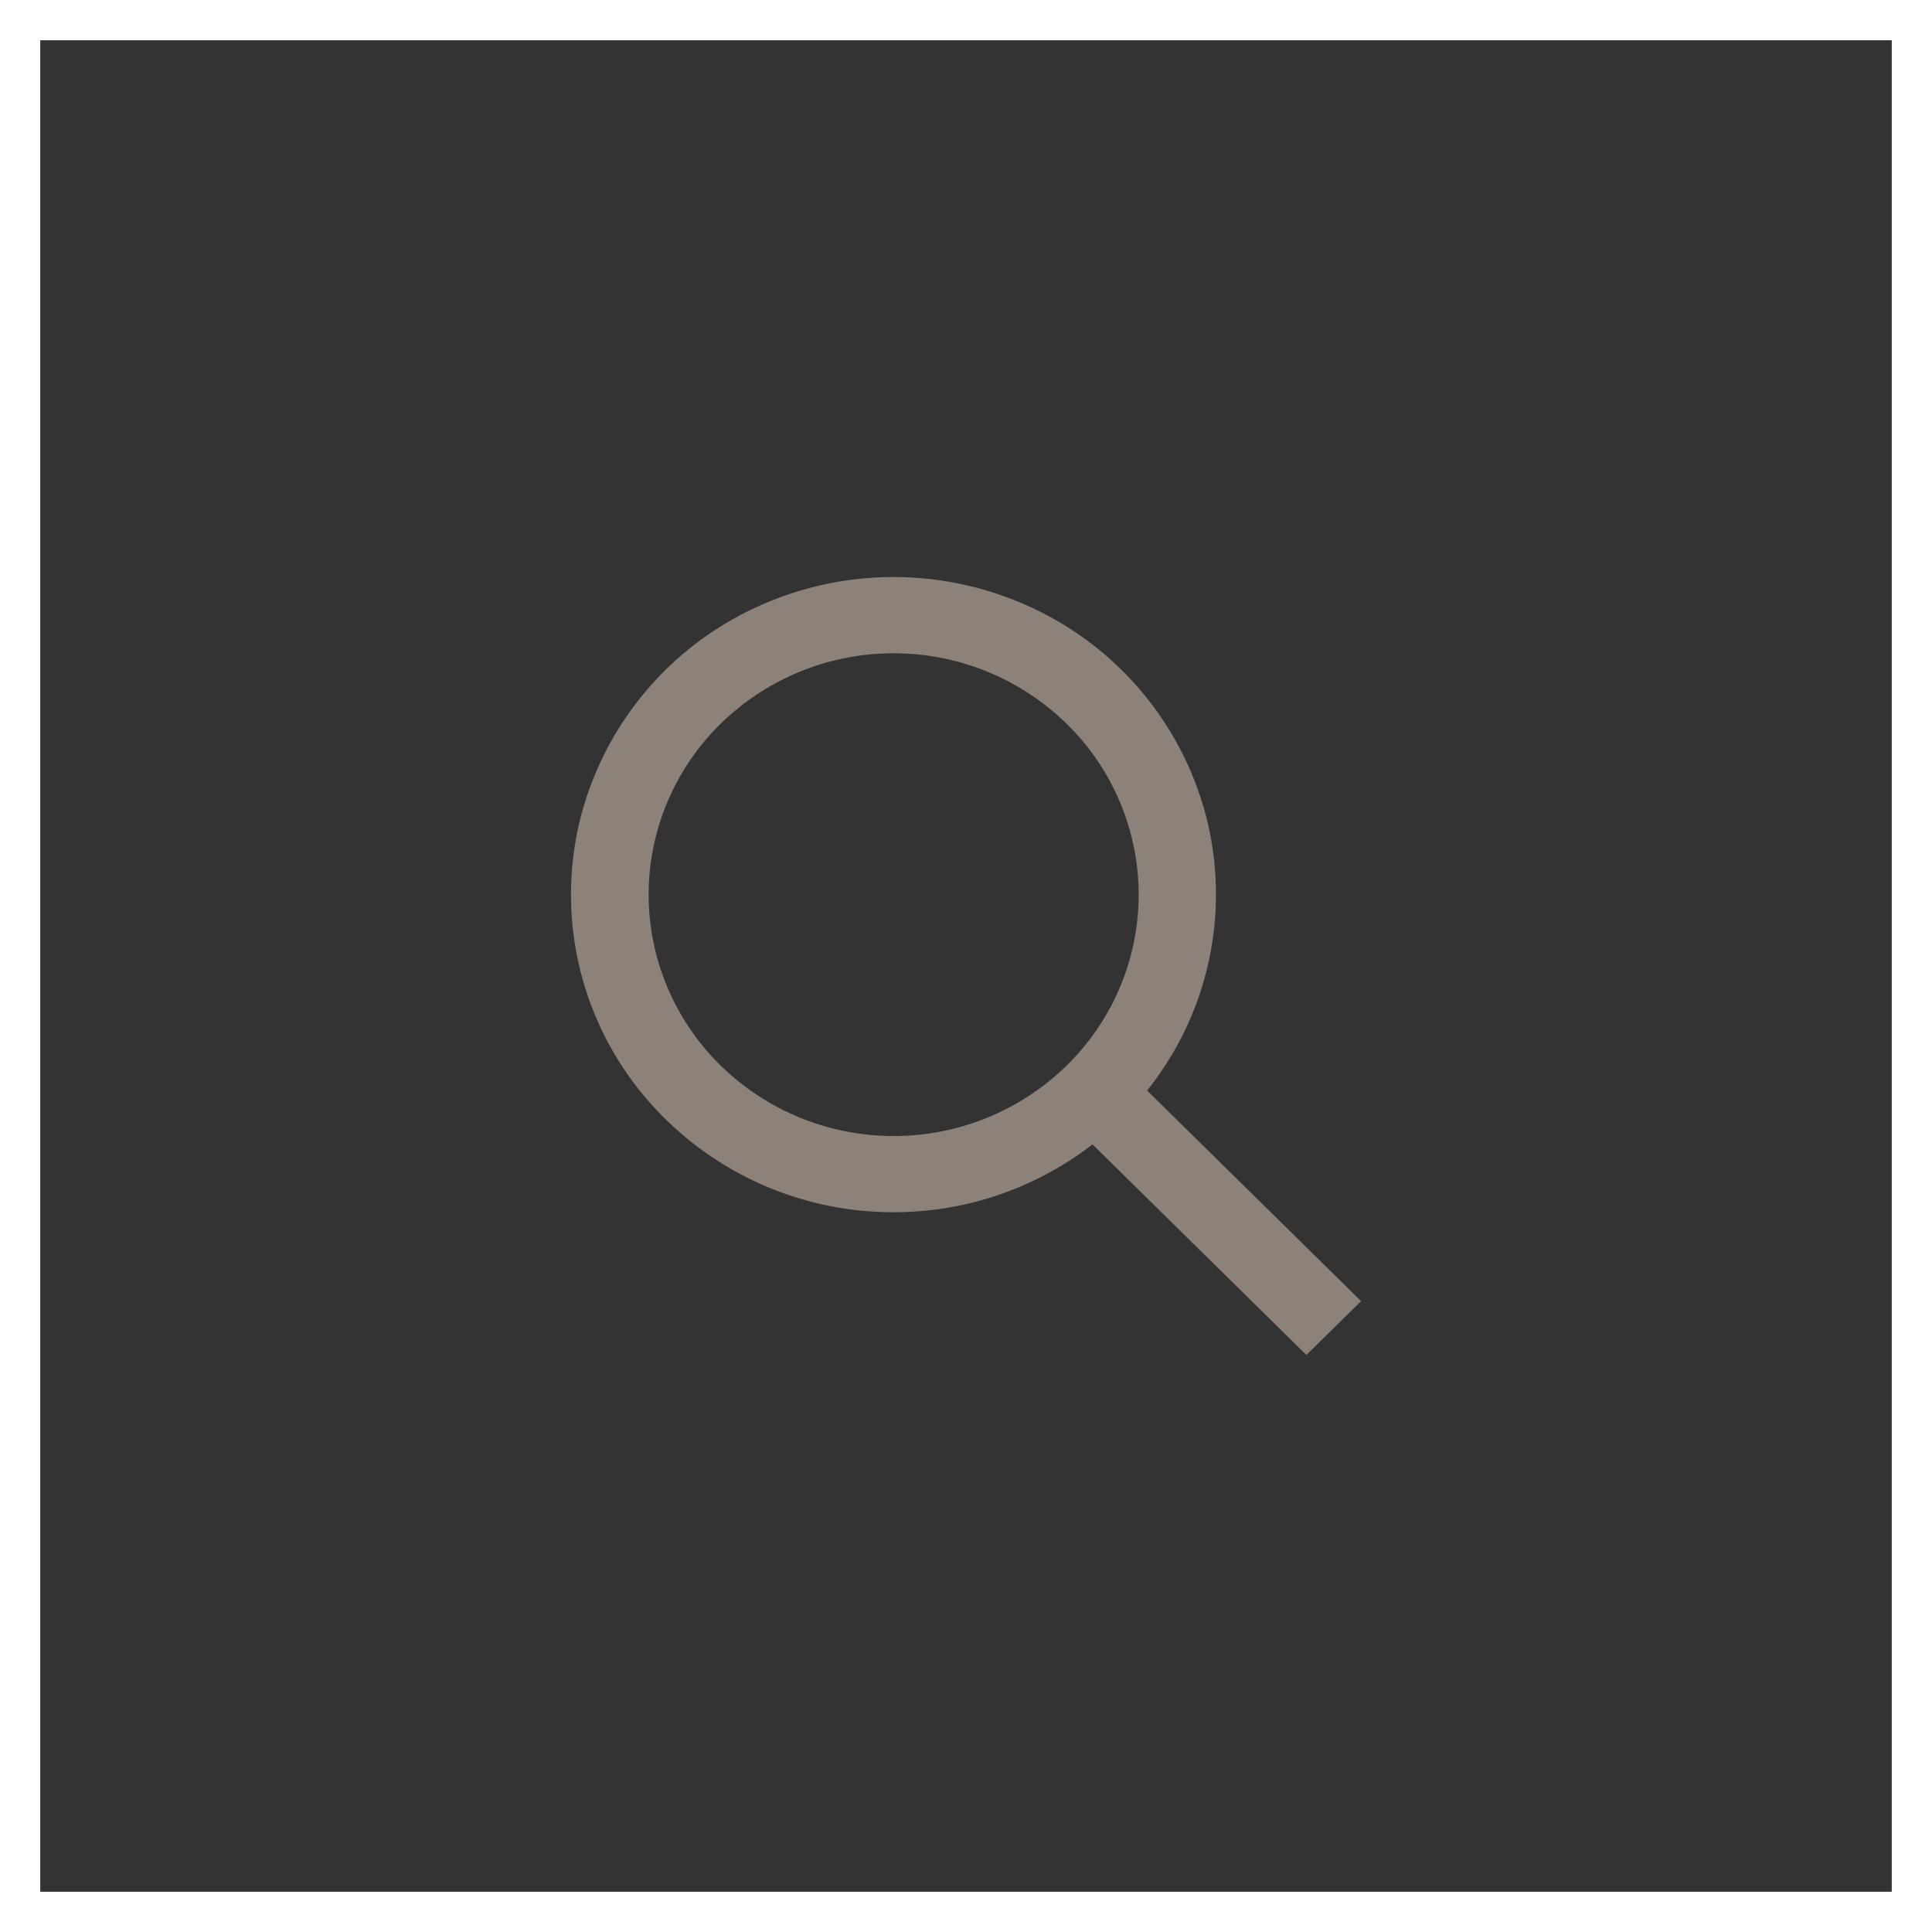 <svg xmlns="http://www.w3.org/2000/svg" width="48" height="48" viewBox="0 0 48 48">
  <rect x="0" y="0" width="48" height="48" fill="#333333" stroke="none"/>
  <g id="Raggruppa_109" data-name="Raggruppa 109" transform="translate(-43 -828)">
    <g id="Rettangolo_97" data-name="Rettangolo 97" transform="translate(43 828)" fill="none" stroke="#fff" stroke-width="1">
      <rect width="48" height="48" stroke="none"/>
      <rect x="0.5" y="0.5" width="47" height="47" fill="none"/>
    </g>
    <g id="Raggruppa_108" data-name="Raggruppa 108" transform="translate(38.199 923.337)">
      <path id="Tracciato_244" data-name="Tracciato 244" d="M27-65.22a8.056,8.056,0,0,0,4.944-1.685l5.314,5.232,1.359-1.338L33.3-68.243A7.8,7.8,0,0,0,34.8-74.921a7.918,7.918,0,0,0-4.365-5.319,8.129,8.129,0,0,0-6.945.037,7.915,7.915,0,0,0-4.309,5.363,7.8,7.8,0,0,0,1.564,6.661A8.062,8.062,0,0,0,27-65.22Zm0-13.886a6.135,6.135,0,0,1,4.307,1.757,5.945,5.945,0,0,1,1.784,4.24,5.945,5.945,0,0,1-1.784,4.24A6.135,6.135,0,0,1,27-67.113,6.135,6.135,0,0,1,22.7-68.87a5.945,5.945,0,0,1-1.784-4.24A5.945,5.945,0,0,1,22.7-77.35,6.134,6.134,0,0,1,27-79.106Z" transform="translate(0 0)" fill="#8c827a"/>
    </g>
  </g>
</svg>
